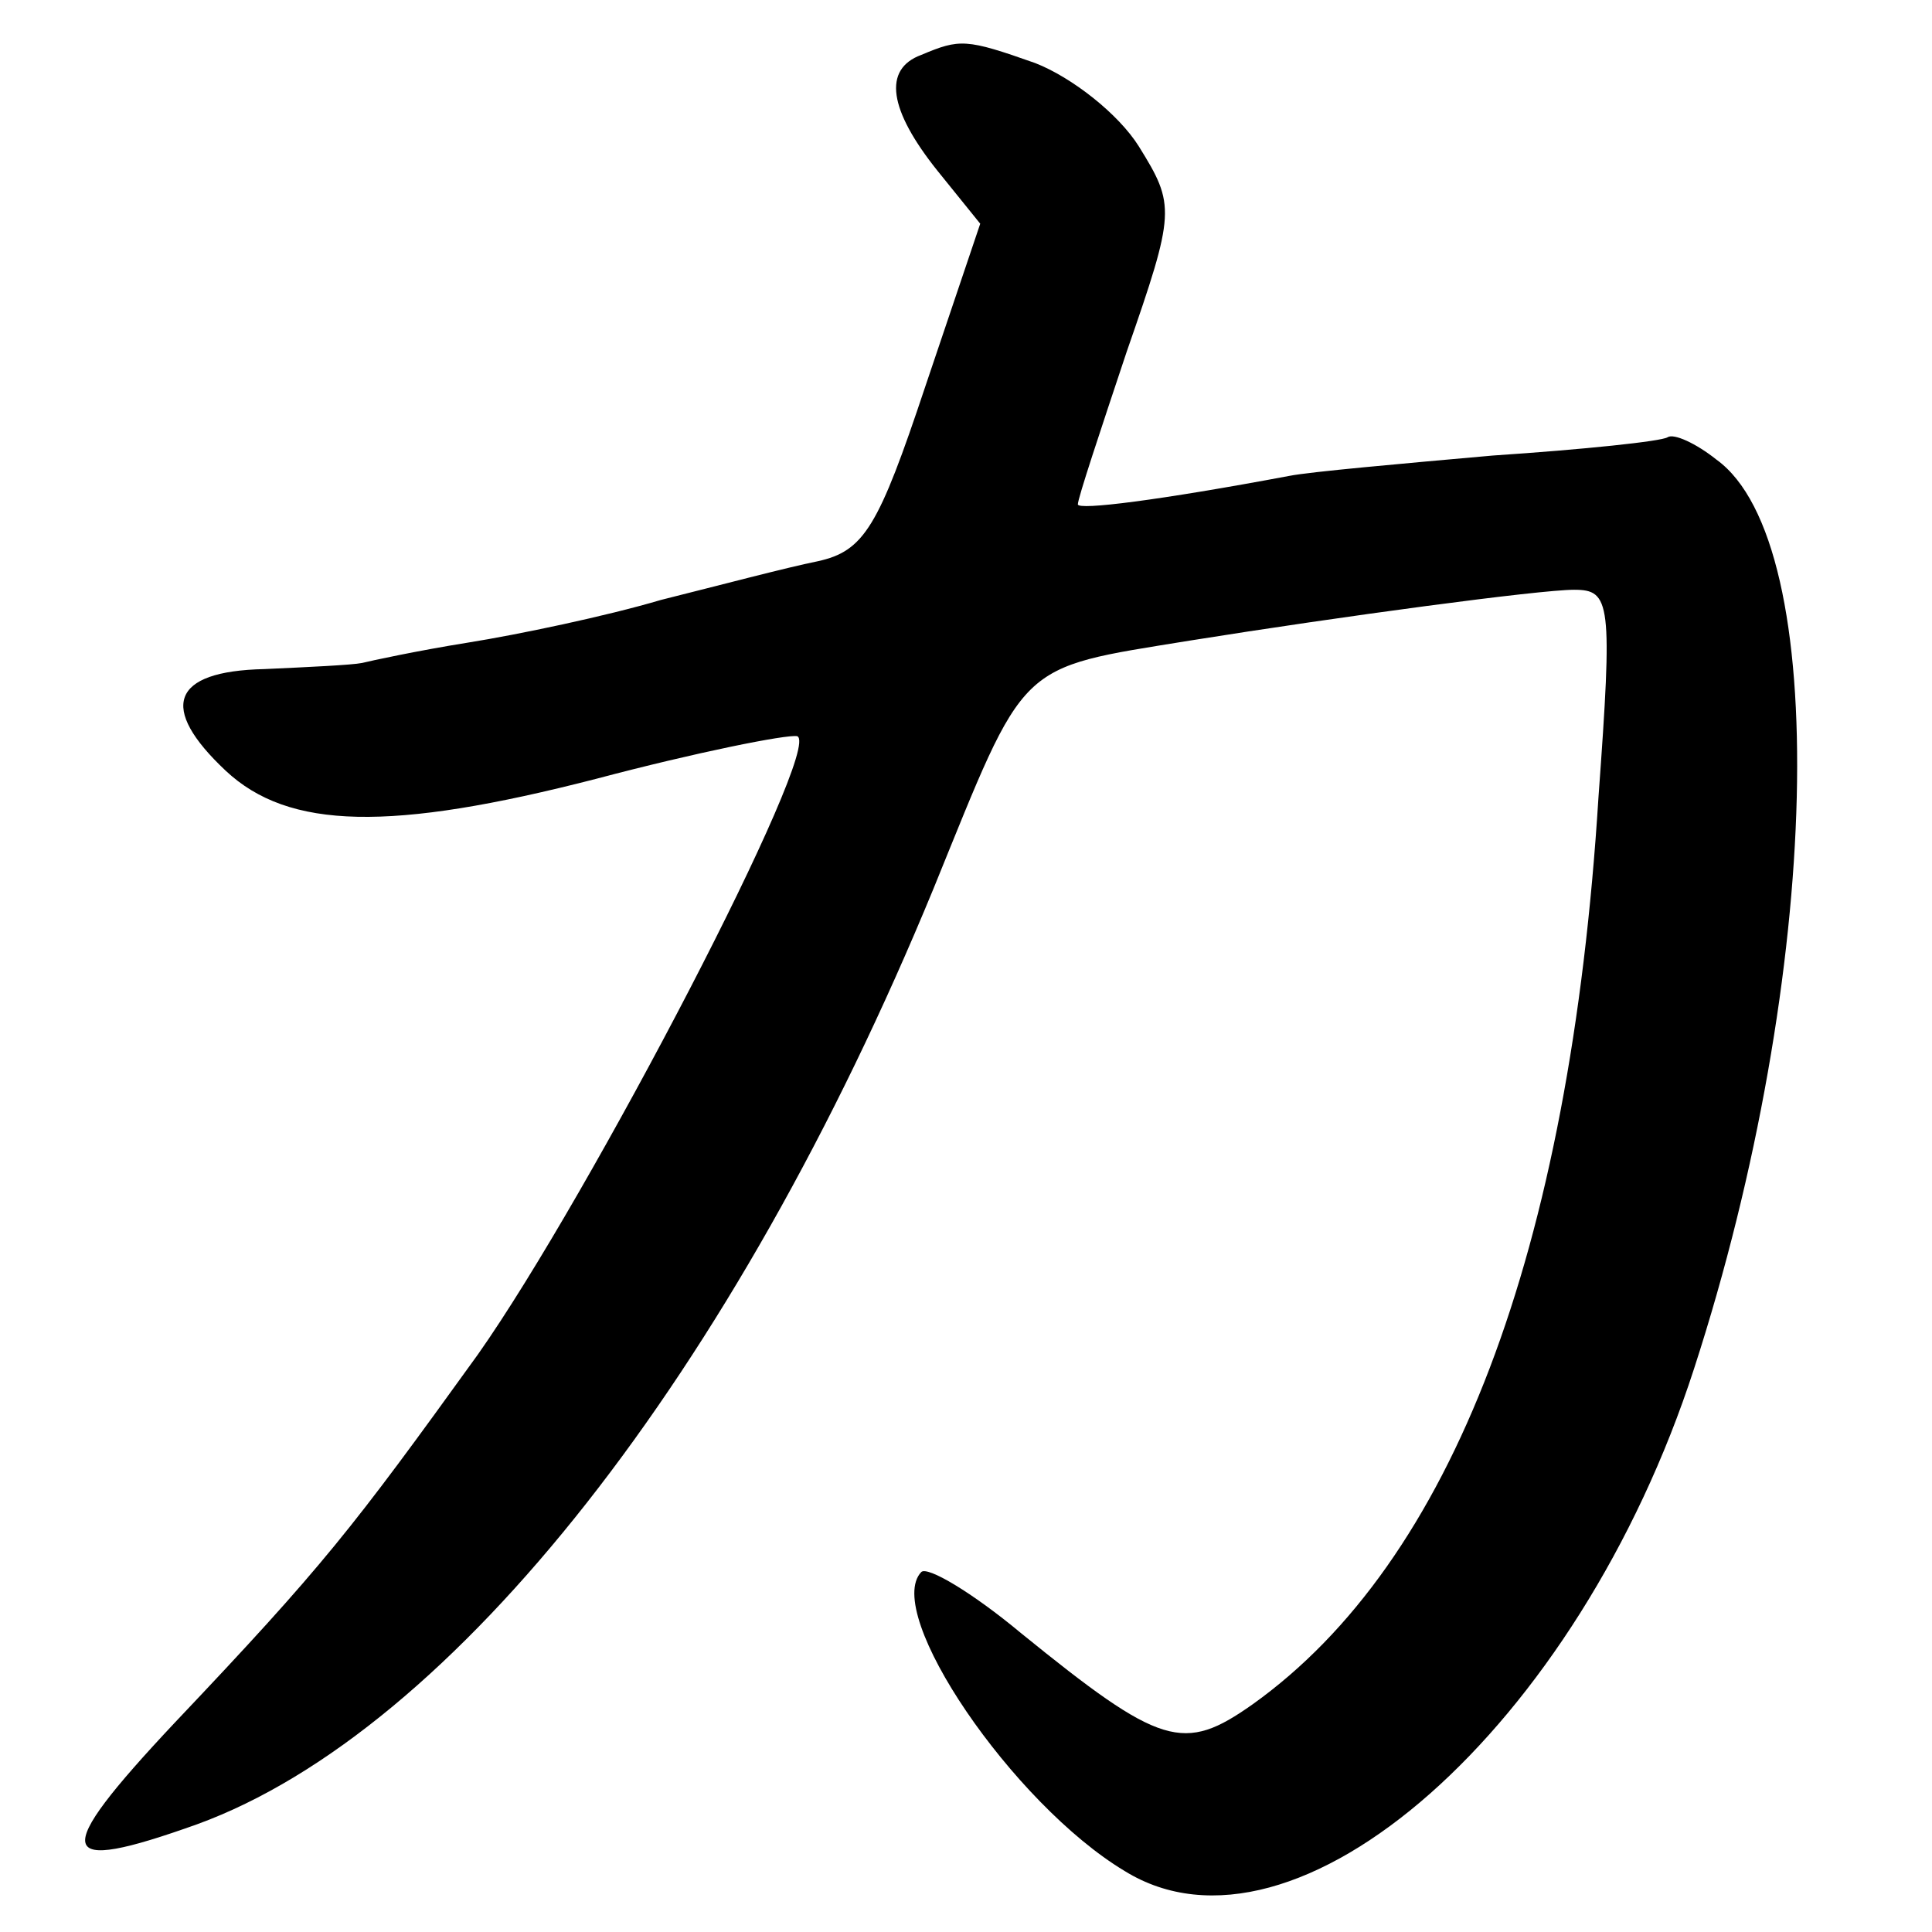 <?xml version="1.0" standalone="no"?>
<!DOCTYPE svg PUBLIC "-//W3C//DTD SVG 20010904//EN"
 "http://www.w3.org/TR/2001/REC-SVG-20010904/DTD/svg10.dtd">
<svg version="1.0" xmlns="http://www.w3.org/2000/svg"
 width="95pt" height="95pt" viewBox="0 0 95 95"
 preserveAspectRatio="xMidYMid meet">
<g transform="translate(0,95) scale(0.1,-0.1)"
fill="#000000" stroke="none">
<path d="M453 923 c-19 -7 -16 -27 8 -57 l21 -26 -27 -80 c-23 -69 -30 -81
-53 -86 -15 -3 -49 -12 -77 -19 -27 -8 -70 -17 -95 -21 -25 -4 -48 -9 -52 -10
-5 -1 -26 -2 -48 -3 -46 -1 -52 -19 -19 -50 31 -29 81 -30 182 -4 49 13 94 22
99 21 13 -5 -102 -226 -157 -304 -62 -86 -76 -104 -149 -181 -62 -66 -59 -75
11 -50 126 46 264 222 362 460 46 113 40 108 126 122 75 12 172 25 189 25 18
0 19 -6 12 -102 -14 -224 -72 -376 -170 -446 -34 -24 -45 -21 -114 35 -24 20
-46 33 -49 30 -19 -20 45 -114 100 -147 84 -52 223 71 280 247 63 194 68 406
11 447 -10 8 -21 13 -24 11 -3 -2 -41 -6 -86 -9 -45 -4 -90 -8 -100 -10 -64
-12 -104 -17 -104 -14 0 3 11 36 24 75 24 69 24 72 6 101 -10 16 -33 34 -51
41 -34 12 -37 12 -56 4z"/>
</g>
</svg>
